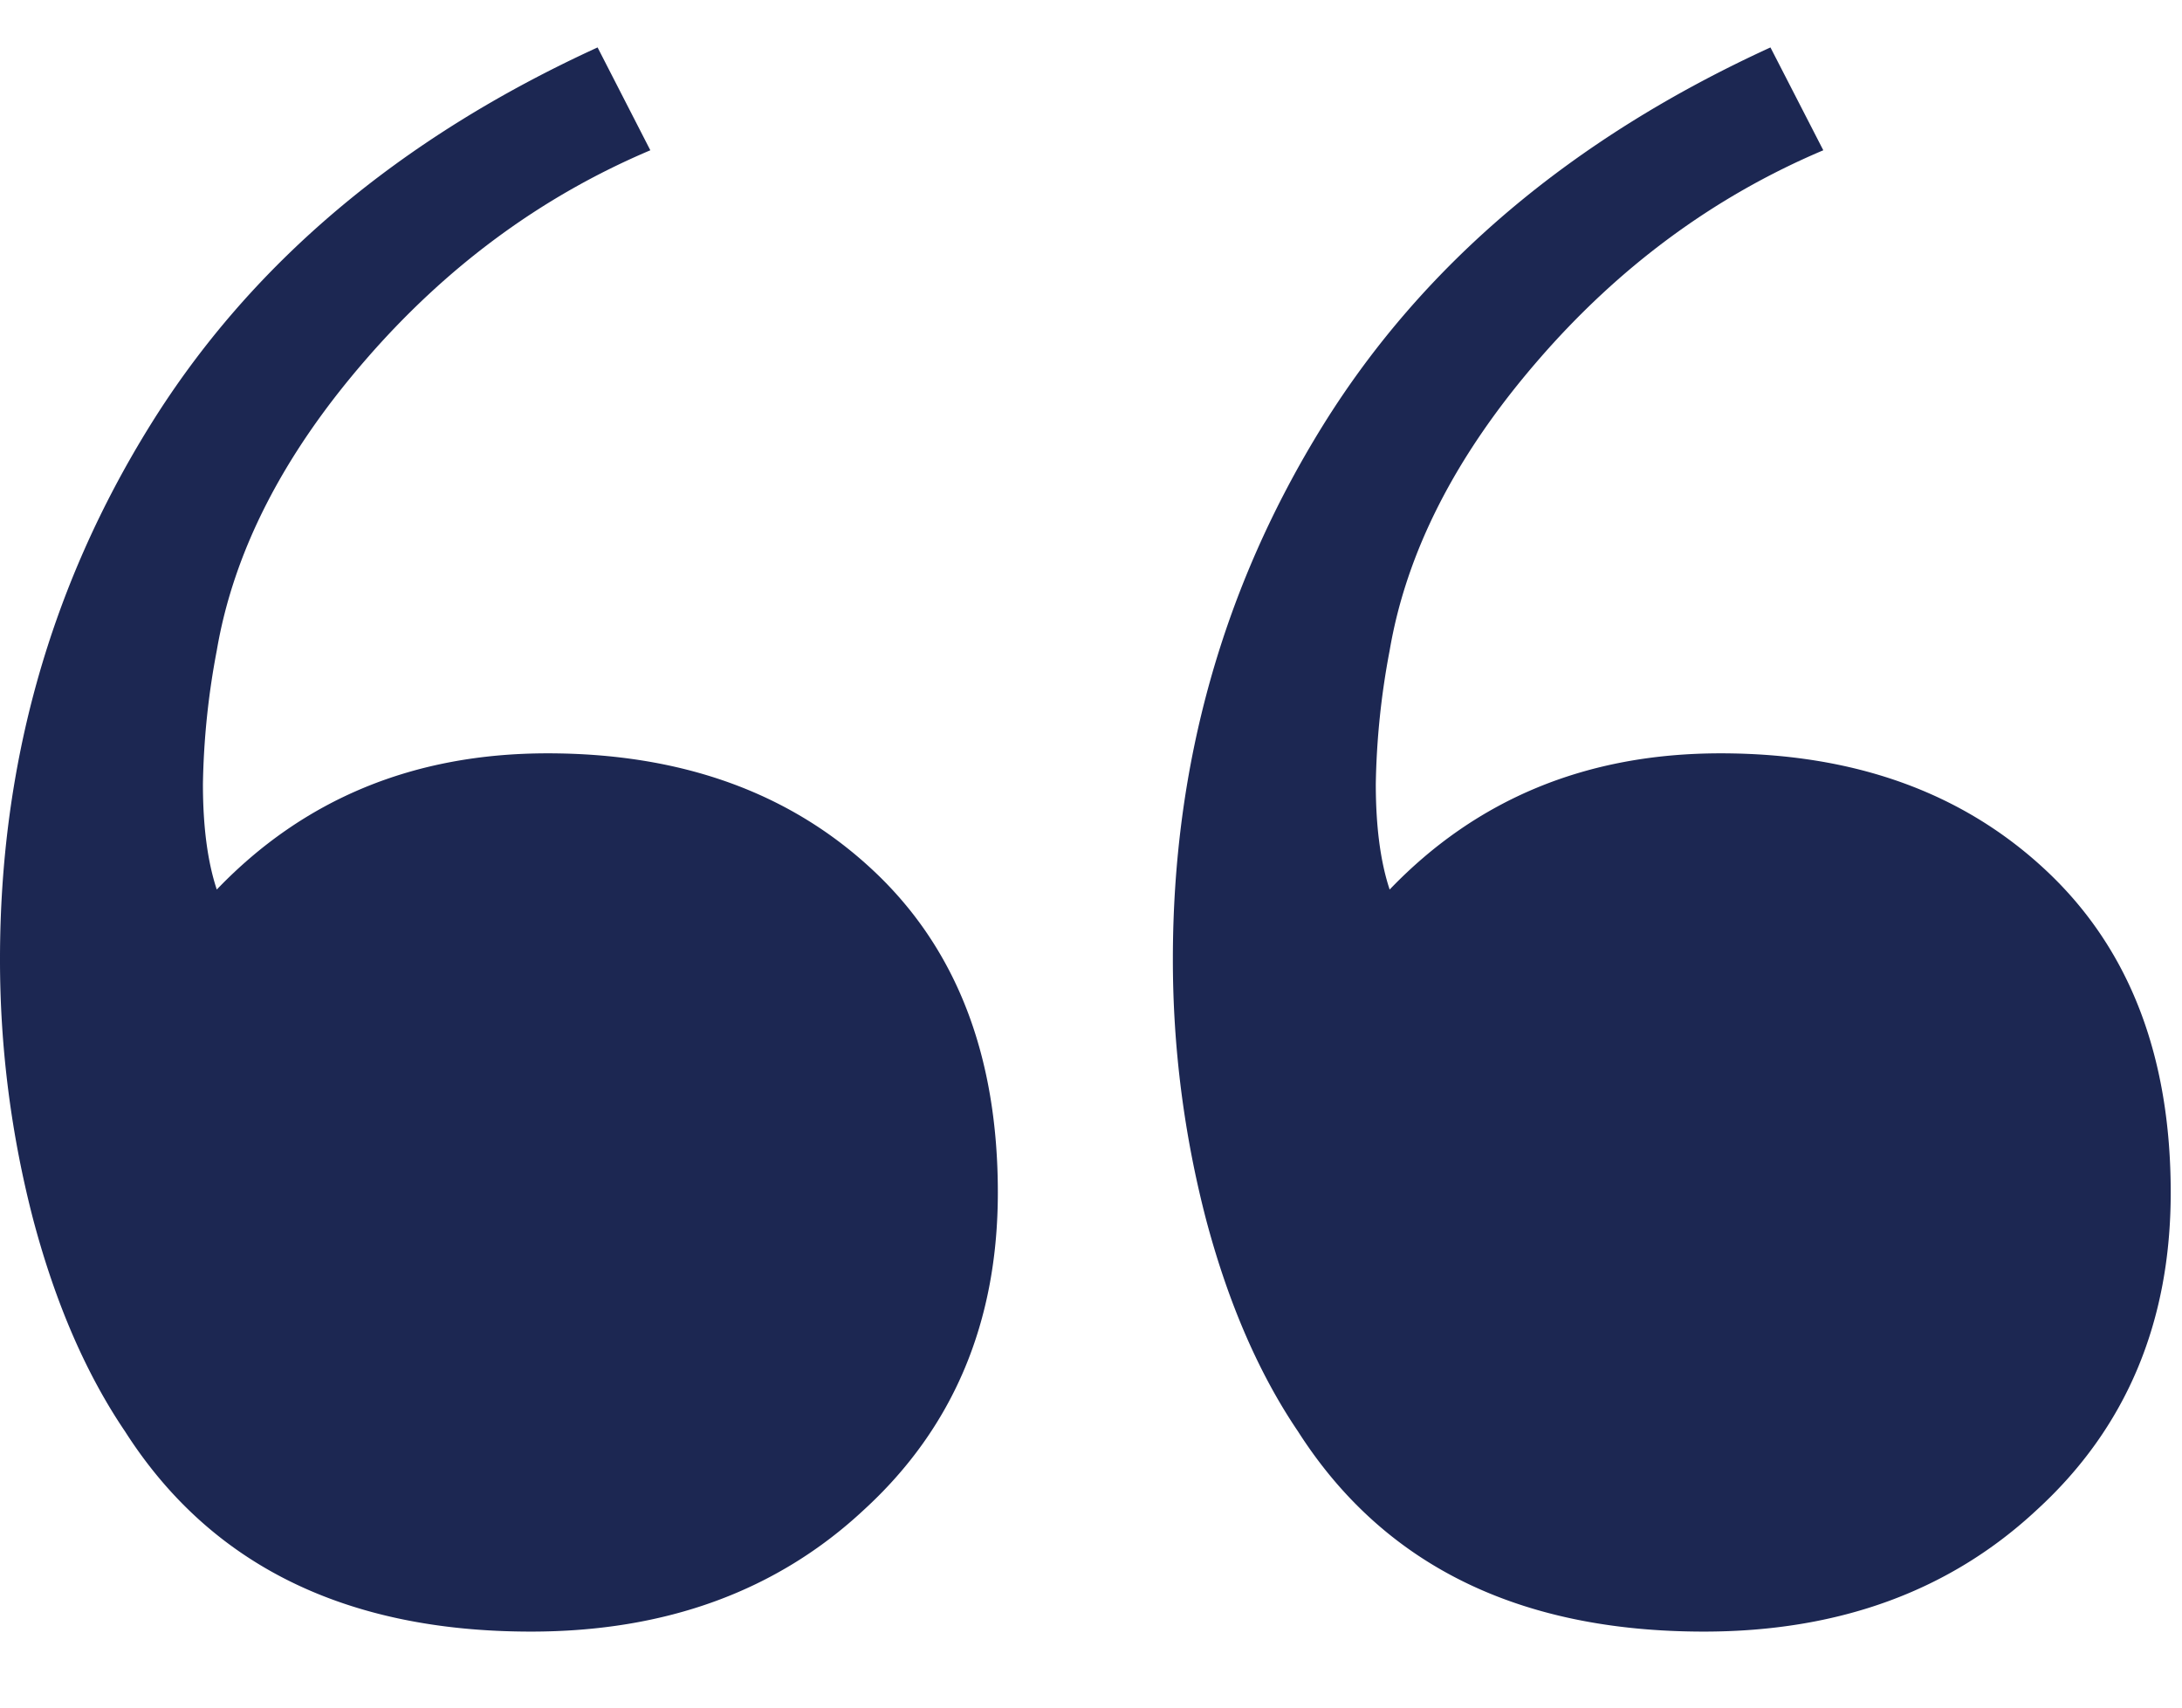 <svg width="23" height="18" fill="none" xmlns="http://www.w3.org/2000/svg"><path d="M19.219 1.584c-1.153.488-2.159 1.23-3.018 2.227-.86.996-1.377 2.011-1.553 3.046a8.189 8.189 0 0 0-.146 1.407c0 .449.049.82.146 1.113.918-.957 2.08-1.436 3.487-1.436 1.406 0 2.549.41 3.427 1.23.88.821 1.319 1.954 1.319 3.4 0 1.367-.469 2.48-1.406 3.34-.918.859-2.09 1.288-3.516 1.288-1.953 0-3.379-.703-4.277-2.11-.41-.605-.733-1.347-.967-2.226a10.869 10.869 0 0 1-.352-2.754c0-2.05.528-3.925 1.582-5.625C15 2.785 16.572 1.457 18.662.5l.557 1.084Zm-12.364 0c-1.152.488-2.158 1.23-3.017 2.227-.86.996-1.377 2.011-1.553 3.046a8.184 8.184 0 0 0-.146 1.407c0 .449.049.82.146 1.113.918-.957 2.08-1.436 3.486-1.436 1.407 0 2.55.41 3.428 1.23.88.821 1.319 1.954 1.319 3.4 0 1.367-.47 2.48-1.407 3.34-.918.859-2.09 1.288-3.515 1.288-1.953 0-3.38-.703-4.278-2.11-.41-.605-.732-1.347-.966-2.226A10.865 10.865 0 0 1 0 10.11c0-2.05.527-3.925 1.582-5.625C2.637 2.785 4.209 1.457 6.299.5l.556 1.084Z" fill="#1C2752"/></svg>
